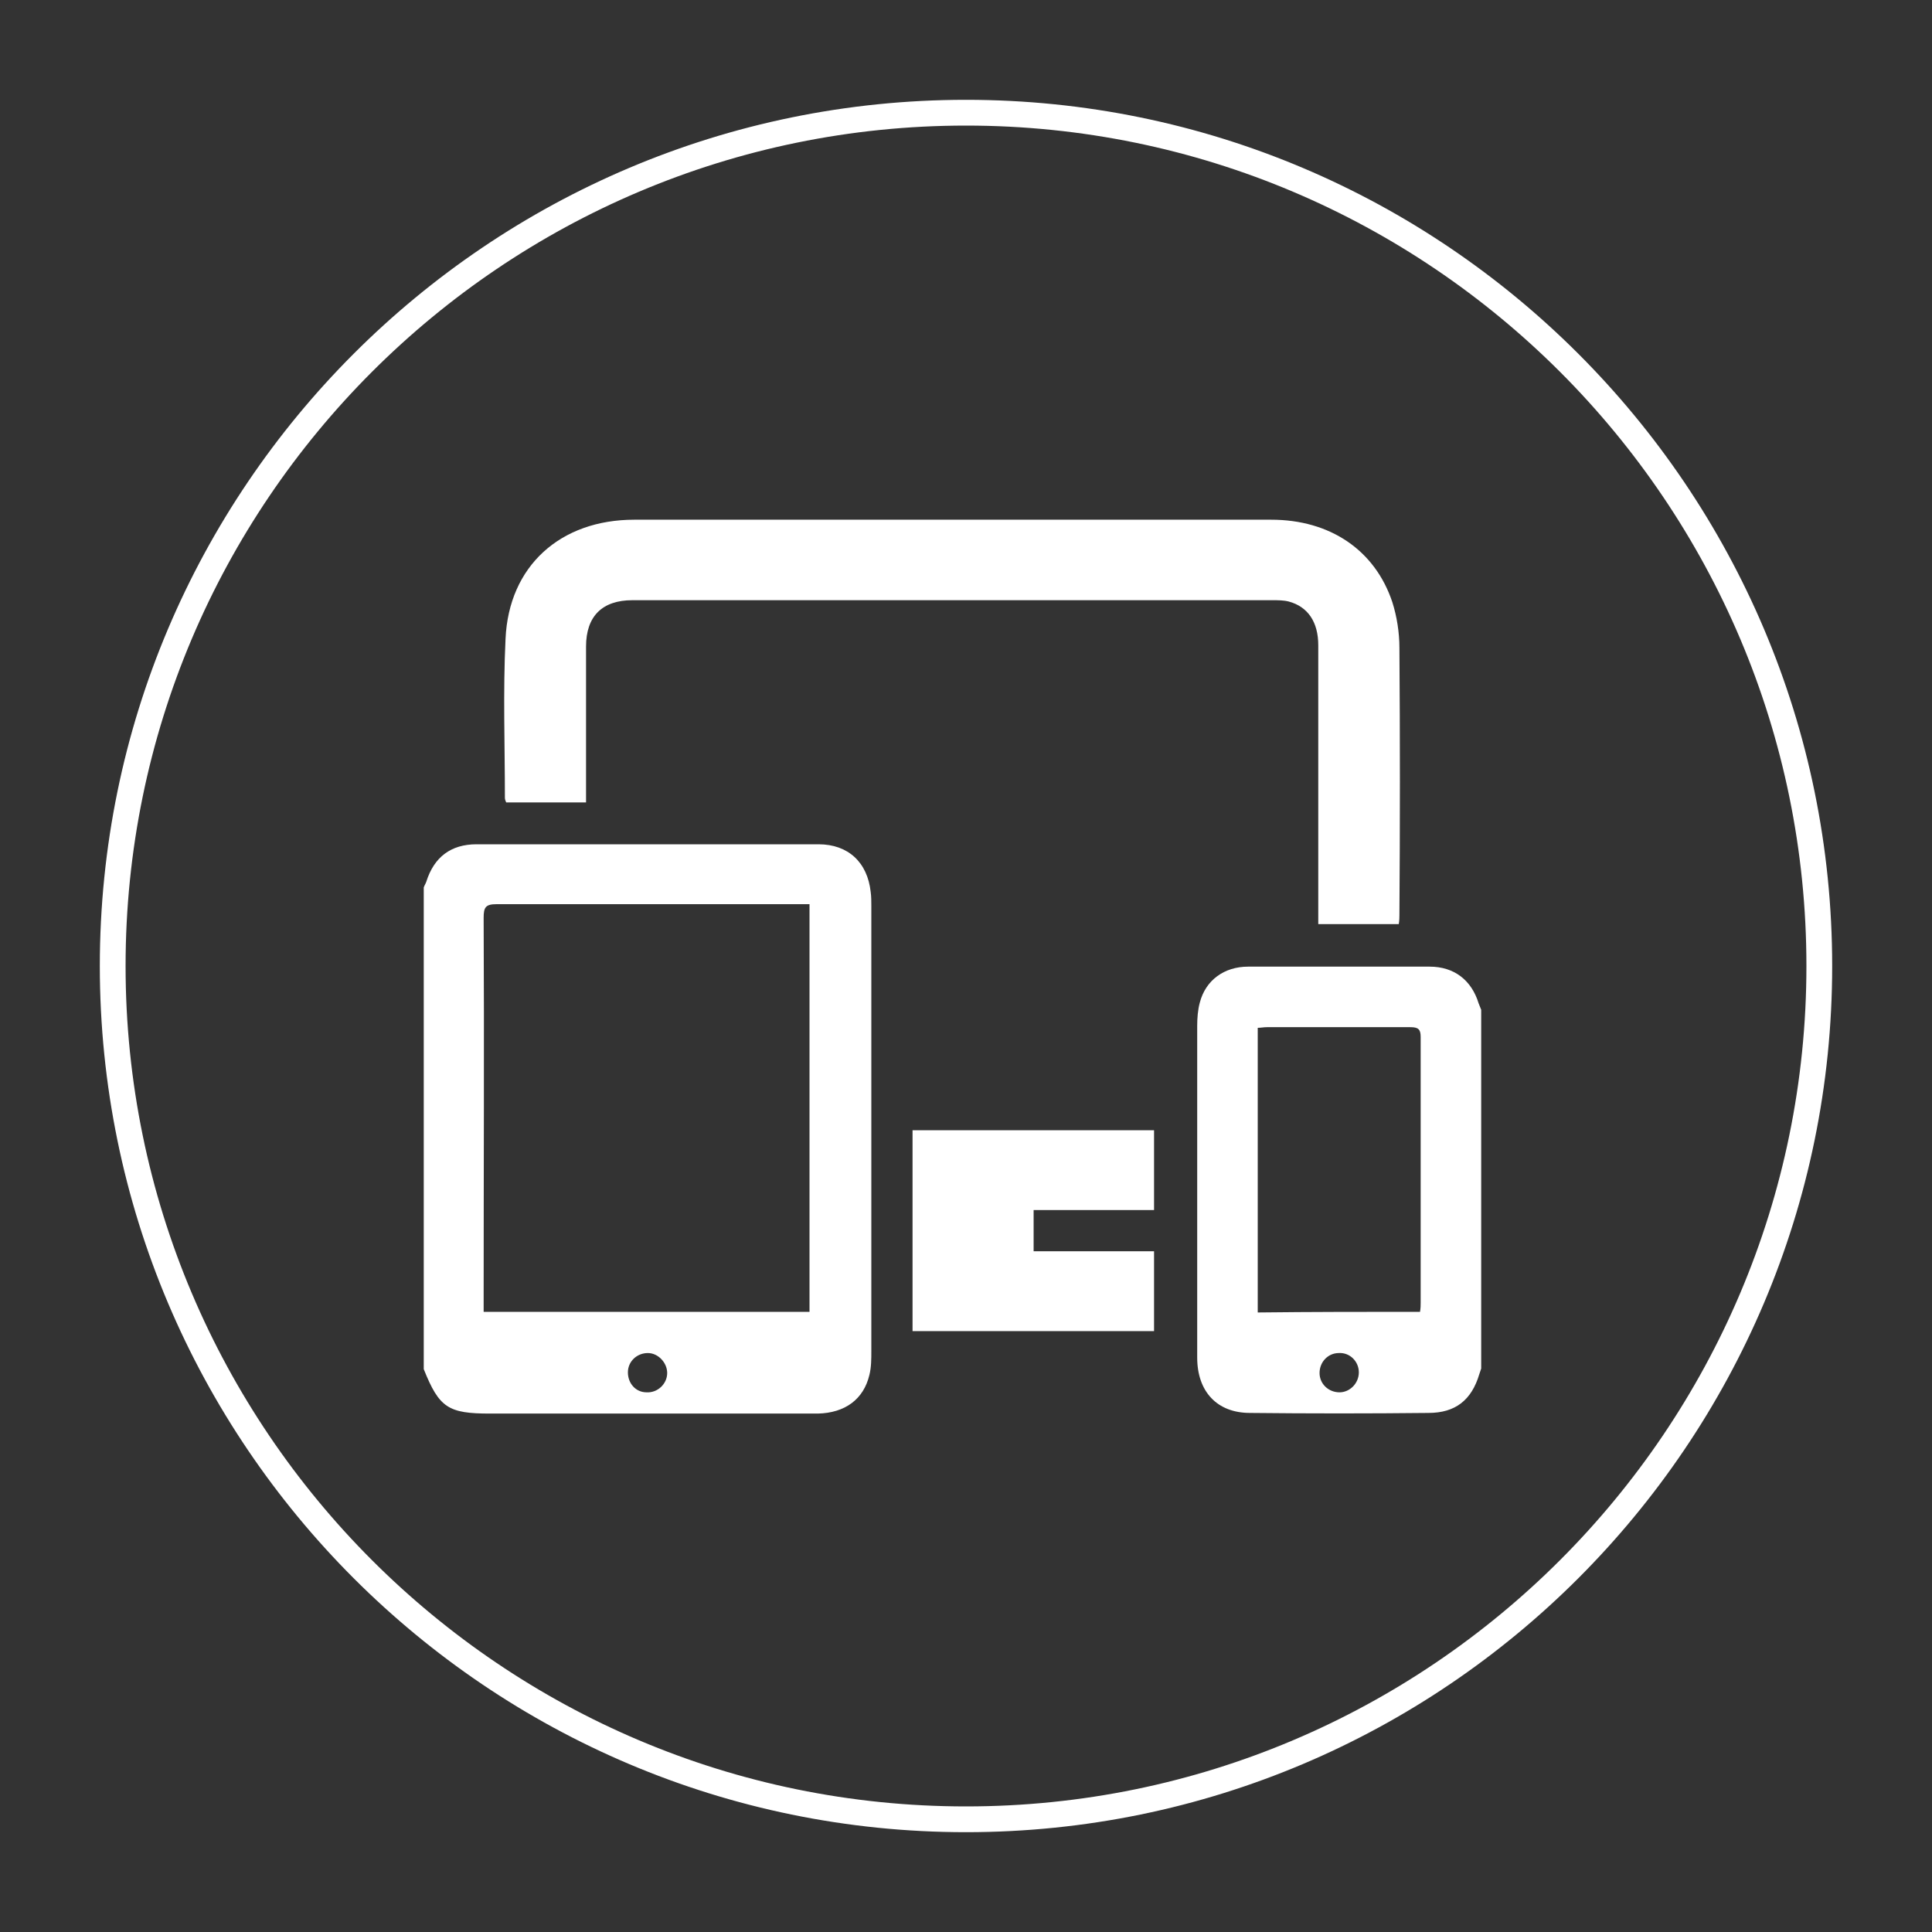 <?xml version="1.0" encoding="UTF-8"?> <!-- Generator: Adobe Illustrator 22.0.0, SVG Export Plug-In . SVG Version: 6.00 Build 0) --> <svg xmlns="http://www.w3.org/2000/svg" xmlns:xlink="http://www.w3.org/1999/xlink" version="1.1" id="Capa_1" x="0px" y="0px" viewBox="0 0 300 300" style="enable-background:new 0 0 300 300;" xml:space="preserve"><rect x="0" y="0" width="300" height="300" fill="#333333" stroke="none"/> <style type="text/css"> .st0{fill:#FFFFFF;} </style> <g> <g> <path class="st0" d="M150,284.5c-74.2,0-134.5-60.3-134.5-134.5C15.5,75.8,75.8,15.5,150,15.5c74.2,0,134.5,60.3,134.5,134.5 C284.5,224.2,224.2,284.5,150,284.5z M150,19.5C78,19.5,19.5,78,19.5,150S78,280.5,150,280.5S280.5,222,280.5,150 S222,19.5,150,19.5z"></path> </g> <g> <path class="st0" d="M65.8,137.8c0.1-0.3,0.3-0.6,0.4-0.9c1.2-3.8,3.8-5.8,7.8-5.8c12.5,0,24.9,0,37.4,0c5.2,0,10.5,0,15.7,0 c4.6,0,7.6,2.8,8.1,7.4c0.1,0.7,0.1,1.5,0.1,2.2c0,23,0,46.1,0,69.1c0,1.2,0,2.5-0.3,3.7c-0.9,3.8-3.8,5.9-8,6 c-5.2,0-10.4,0-15.6,0c-11.8,0-23.5,0-35.3,0c-6.5,0-7.9-0.9-10.3-6.9C65.8,187.6,65.8,162.7,65.8,137.8z M125.7,140.4 c-0.7,0-1.3,0-1.9,0c-15.6,0-31.1,0-46.7,0c-1.7,0-2,0.5-2,2.1c0.1,19.7,0,39.5,0,59.2c0,0.6,0,1.3,0,2c17,0,33.7,0,50.6,0 C125.7,182.6,125.7,161.6,125.7,140.4z M100.6,210.1c-1.7,0-3.1,1.3-3.1,3c0,1.7,1.2,3.1,2.9,3.1c1.7,0.1,3.2-1.3,3.2-3 C103.6,211.6,102.2,210.1,100.6,210.1z"></path> <path class="st0" d="M230,212.5c-0.1,0.3-0.2,0.6-0.3,0.9c-1.2,4-3.7,6-7.9,6c-9.2,0.1-18.5,0.1-27.7,0c-5.1,0-8.2-3.3-8.2-8.6 c0-5.9,0-11.9,0-17.8c0-11.2,0-22.5,0-33.7c0-1.2,0.1-2.5,0.4-3.6c0.9-3.5,3.8-5.6,7.5-5.6c9.4,0,18.8,0,28.2,0 c3.8,0,6.5,2.1,7.6,5.7c0.1,0.3,0.3,0.7,0.4,1C230,175.3,230,193.9,230,212.5z M220.5,203.7c0.1-0.6,0.1-1,0.1-1.4 c0-13.8,0-27.6,0-41.3c0-1.2-0.4-1.5-1.6-1.5c-7.4,0-14.9,0-22.3,0c-0.5,0-0.9,0.1-1.4,0.1c0,14.8,0,29.4,0,44.2 C203.8,203.7,212,203.7,220.5,203.7z M211,213.1c0-1.7-1.4-3.1-3.1-3c-1.7,0-3,1.4-3,3.1c0,1.7,1.4,3,3.1,3 C209.6,216.2,211,214.8,211,213.1z"></path> <path class="st0" d="M217.2,143.5c-4.2,0-8.2,0-12.5,0c0-0.7,0-1.3,0-1.9c0-13.8,0-27.6,0-41.4c0-3.6-1.6-6-4.6-6.8 c-0.8-0.2-1.7-0.2-2.5-0.2c-33.1,0-66.3,0-99.4,0c-4.7,0-7.2,2.5-7.2,7.2c0,7.4,0,14.9,0,22.3c0,0.6,0,1.2,0,1.9 c-4.2,0-8.3,0-12.4,0c-0.1-0.2-0.2-0.5-0.2-0.7c0-8.2-0.3-16.5,0.1-24.7c0.5-11.3,8.5-18.5,20-18.5c23.9,0,47.9,0,71.8,0 c9,0,18.1,0,27.1,0c9.1,0,16.1,4.7,18.8,12.8c0.7,2.2,1.1,4.7,1.1,7.1c0.1,13.8,0.1,27.7,0,41.5 C217.3,142.4,217.3,142.9,217.2,143.5z"></path> <path class="st0" d="M141.7,206.7c0-10.5,0-20.8,0-31.2c12.5,0,25,0,37.5,0c0,4.1,0,8.2,0,12.4c-6.2,0-12.4,0-18.7,0 c0,2.2,0,4.2,0,6.4c6.2,0,12.4,0,18.7,0c0,4.3,0,8.3,0,12.4C166.8,206.7,154.3,206.7,141.7,206.7z"></path> </g> </g> </svg> 